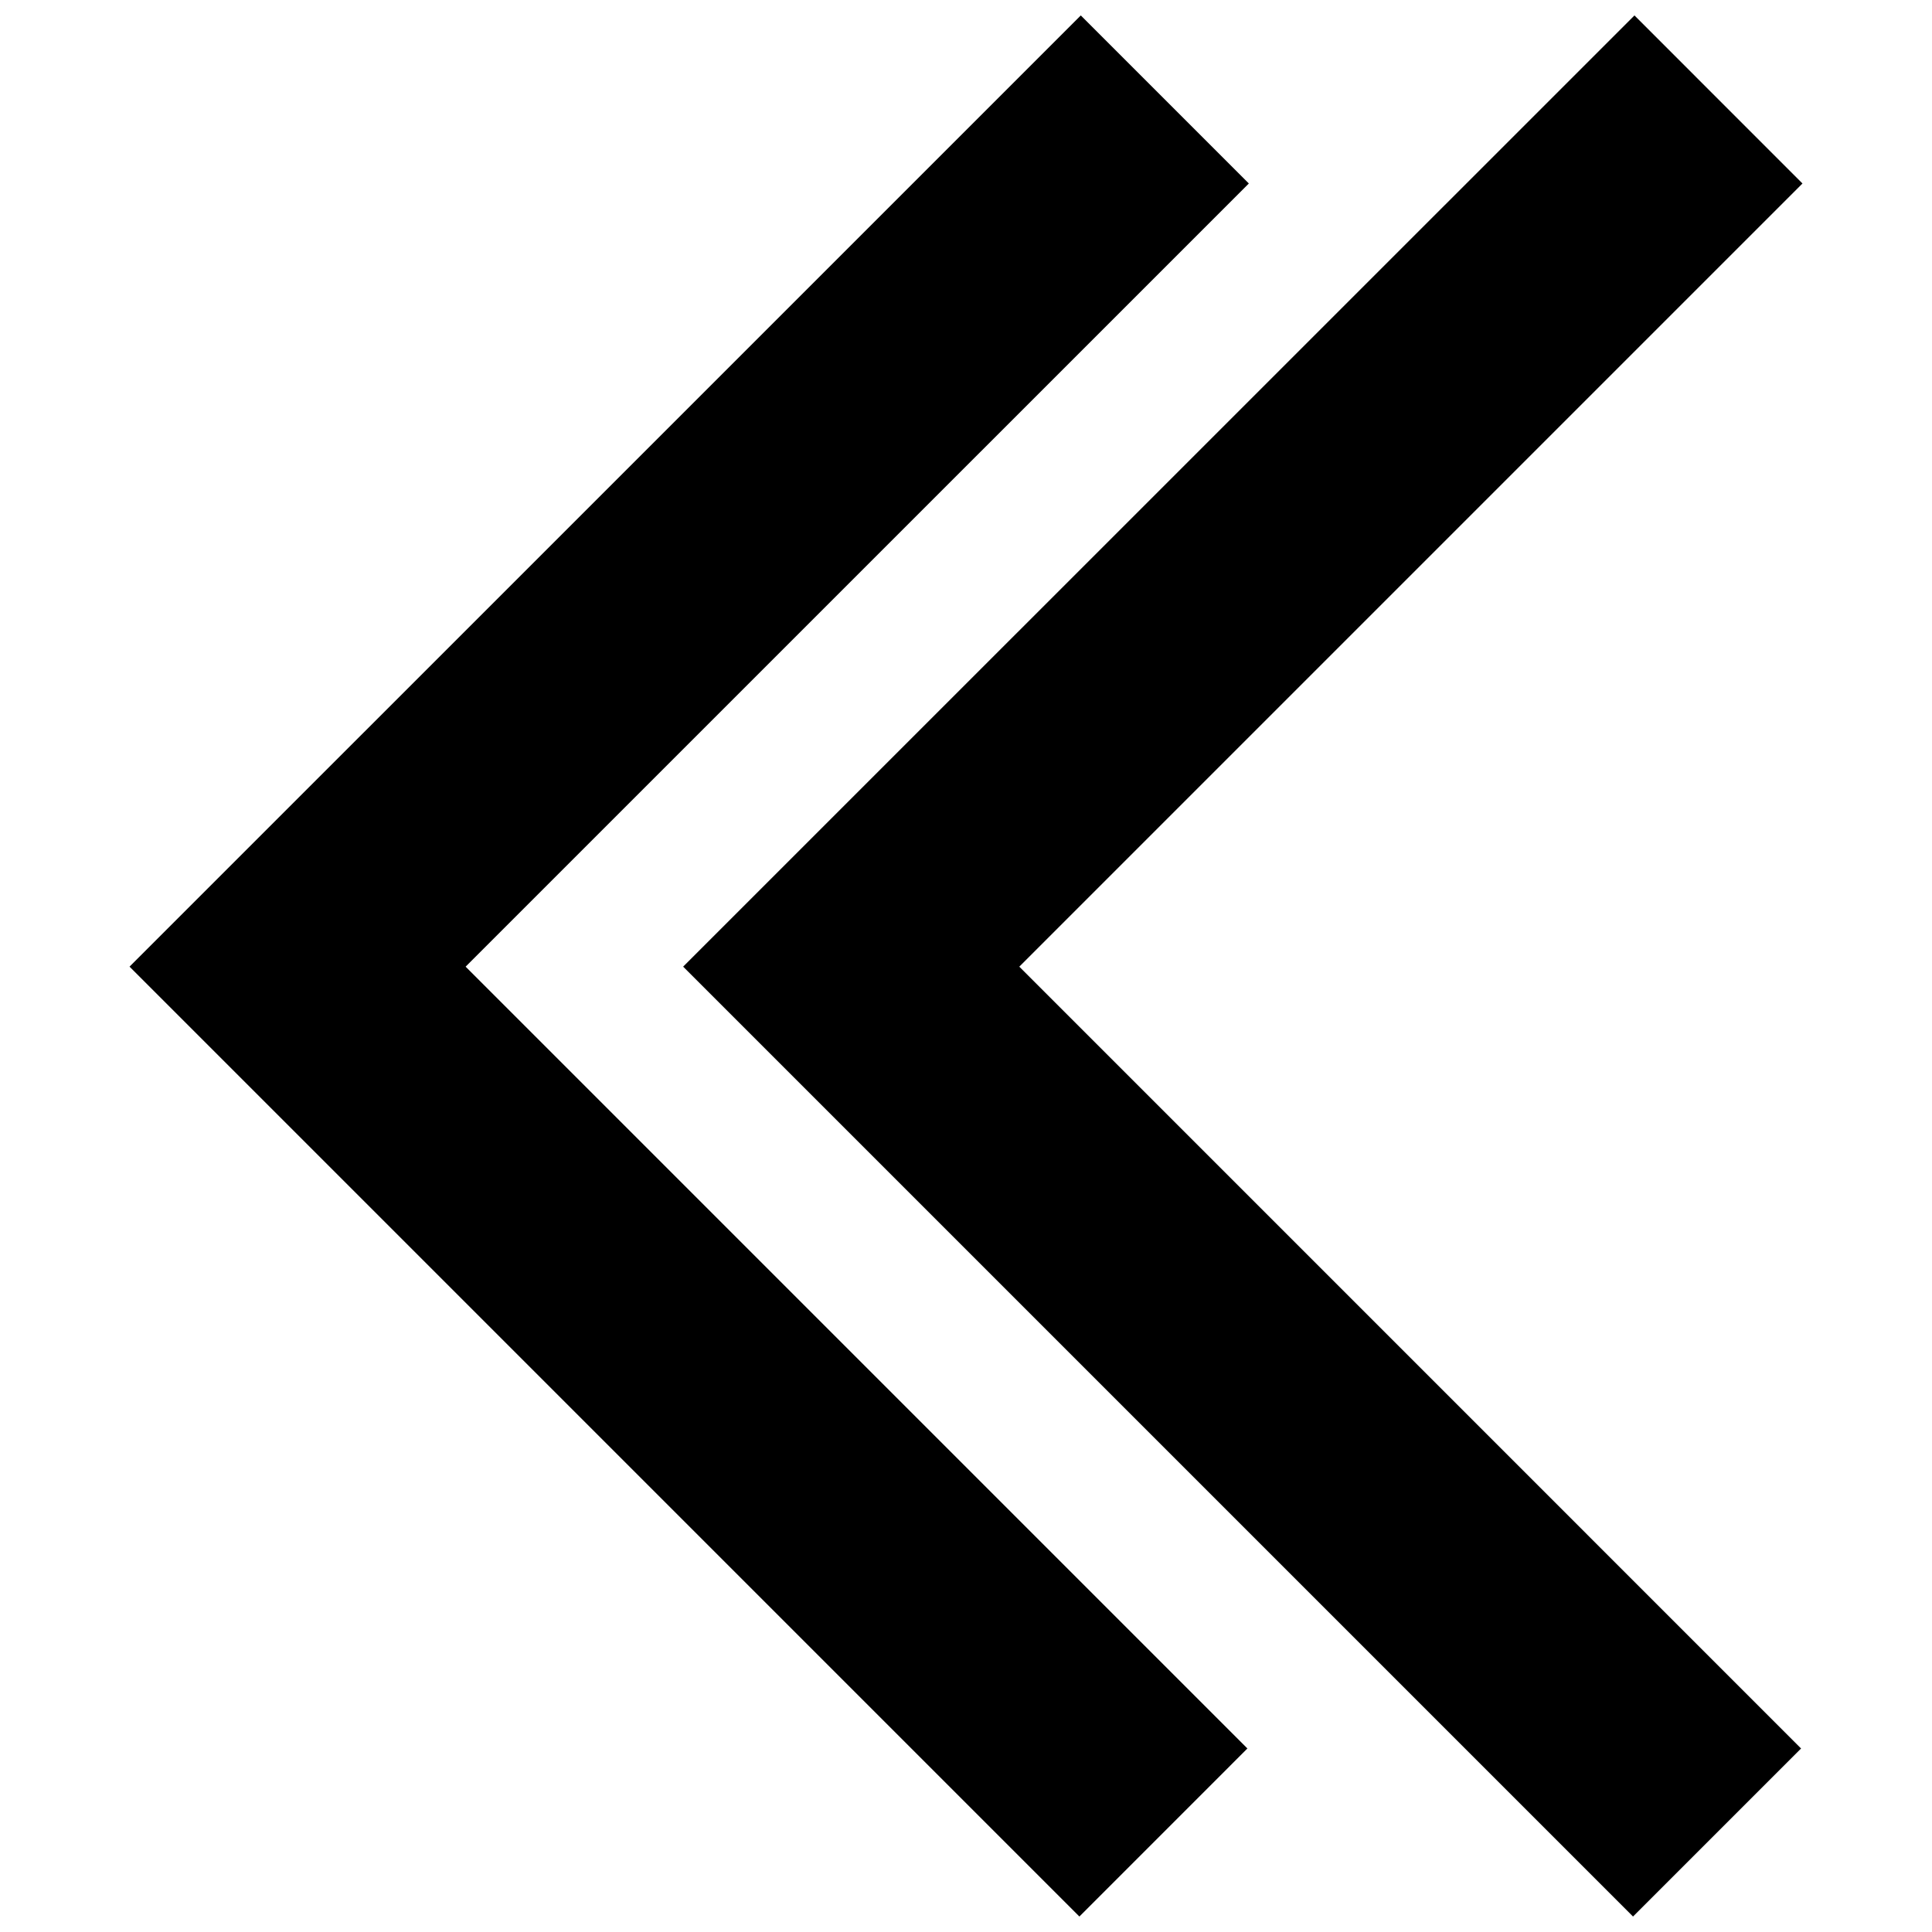 <?xml version="1.0" encoding="UTF-8"?>
<!-- Uploaded to: ICON Repo, www.svgrepo.com, Generator: ICON Repo Mixer Tools -->
<svg width="800px" height="800px" version="1.1" viewBox="144 144 512 512" xmlns="http://www.w3.org/2000/svg">
 <defs>
  <clipPath id="b">
   <path d="m178 148.09h297v503.81h-297z"/>
  </clipPath>
  <clipPath id="a">
   <path d="m325 148.09h297v503.81h-297z"/>
  </clipPath>
 </defs>
 <g>
  <g clip-path="url(#b)">
   <path d="m430.05 651.9-251.72-251.73 252.09-252.08 44.535 44.535-207.56 207.55 207.18 207.19z"/>
  </g>
  <g clip-path="url(#a)">
   <path d="m576.77 651.9-251.73-251.73 252.11-252.08 44.523 44.535-207.55 207.55 207.18 207.19z"/>
  </g>
 </g>
</svg>